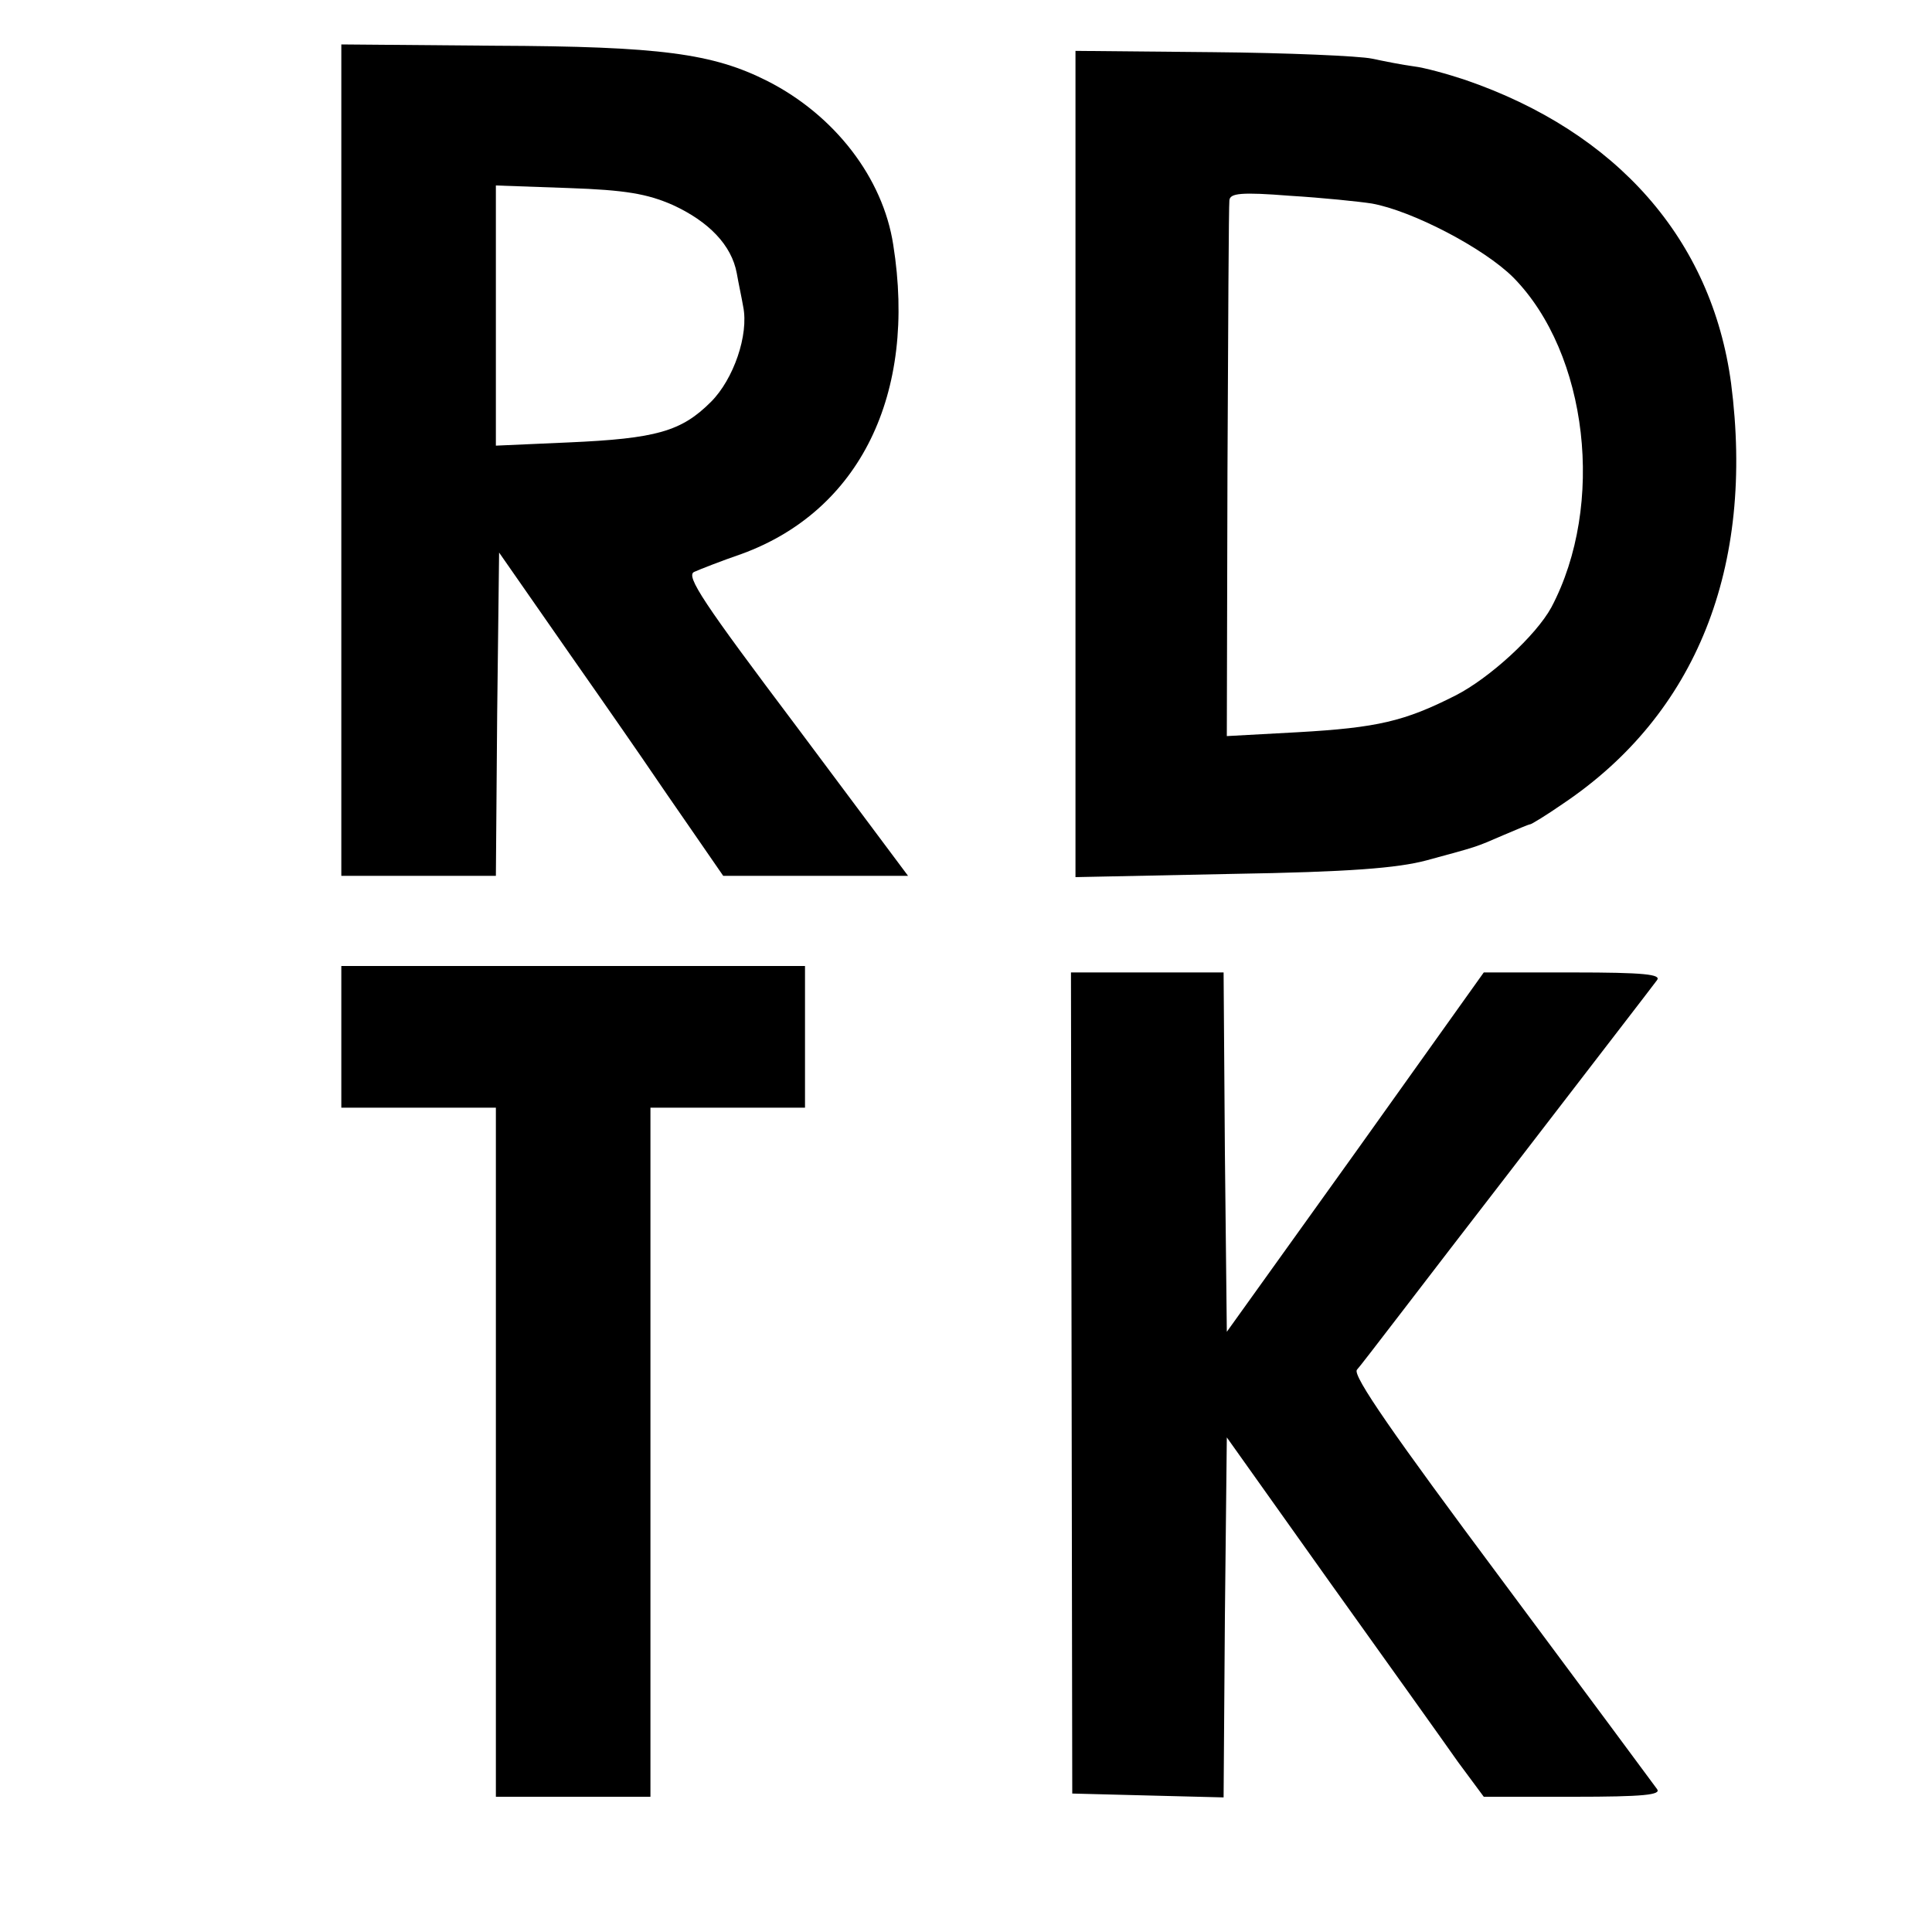 <?xml version="1.0" encoding="UTF-8" standalone="no"?> <svg xmlns="http://www.w3.org/2000/svg" version="1.0" width="300pt" height="300pt" viewBox="0 0 300 300" preserveAspectRatio="xMidYMid meet"><g transform="translate(0,300) scale(0.1,-0.1)" fill="#000000" stroke="none"><path d="M530 2285 l0 -645 120 0 120 0 2 251 3 251 110 -158 c61 -87 117 -168 125 -180 8 -12 37 -54 64 -93 l49 -71 143 0 144 0 -174 233 c-143 190 -172 233 -158 239 9 4 42 17 74 28 183 67 272 248 235 480 -16 104 -91 201 -195 254 -85 43 -166 54 -424 55 l-238 2 0 -646z m514 397 c57 -26 92 -63 100 -106 3 -17 8 -40 10 -52 9 -44 -15 -113 -50 -148 -46 -46 -85 -57 -221 -63 l-113 -5 0 202 0 202 113 -4 c88 -3 122 -9 161 -26z"></path><path d="M1670 2280 l0 -642 243 5 c182 3 257 9 302 21 81 22 75 20 119 39 21 9 40 17 42 17 2 0 25 14 51 32 207 139 298 367 261 653 -30 223 -177 390 -413 471 -27 9 -63 19 -80 21 -16 2 -46 8 -65 12 -19 4 -131 9 -247 10 l-213 2 0 -641z m460 404 c62 -11 174 -69 220 -115 116 -118 143 -353 59 -512 -24 -44 -96 -110 -149 -137 -79 -40 -121 -50 -245 -57 l-110 -6 1 409 c1 225 2 415 3 423 1 11 18 13 94 7 50 -3 108 -9 127 -12z"></path><path d="M530 1390 l0 -110 120 0 120 0 0 -535 0 -535 120 0 120 0 0 535 0 535 120 0 120 0 0 110 0 110 -360 0 -360 0 0 -110z"></path><path d="M1664 853 l1 -638 117 -3 118 -3 2 280 3 279 160 -225 c88 -123 178 -249 199 -279 l40 -54 139 0 c110 0 137 3 130 12 -5 7 -114 154 -242 326 -167 224 -231 316 -224 325 6 6 110 143 233 302 123 160 228 296 233 303 7 9 -20 12 -130 12 l-139 0 -199 -279 -200 -279 -3 279 -2 279 -119 0 -118 0 1 -637z"></path></g></svg> 